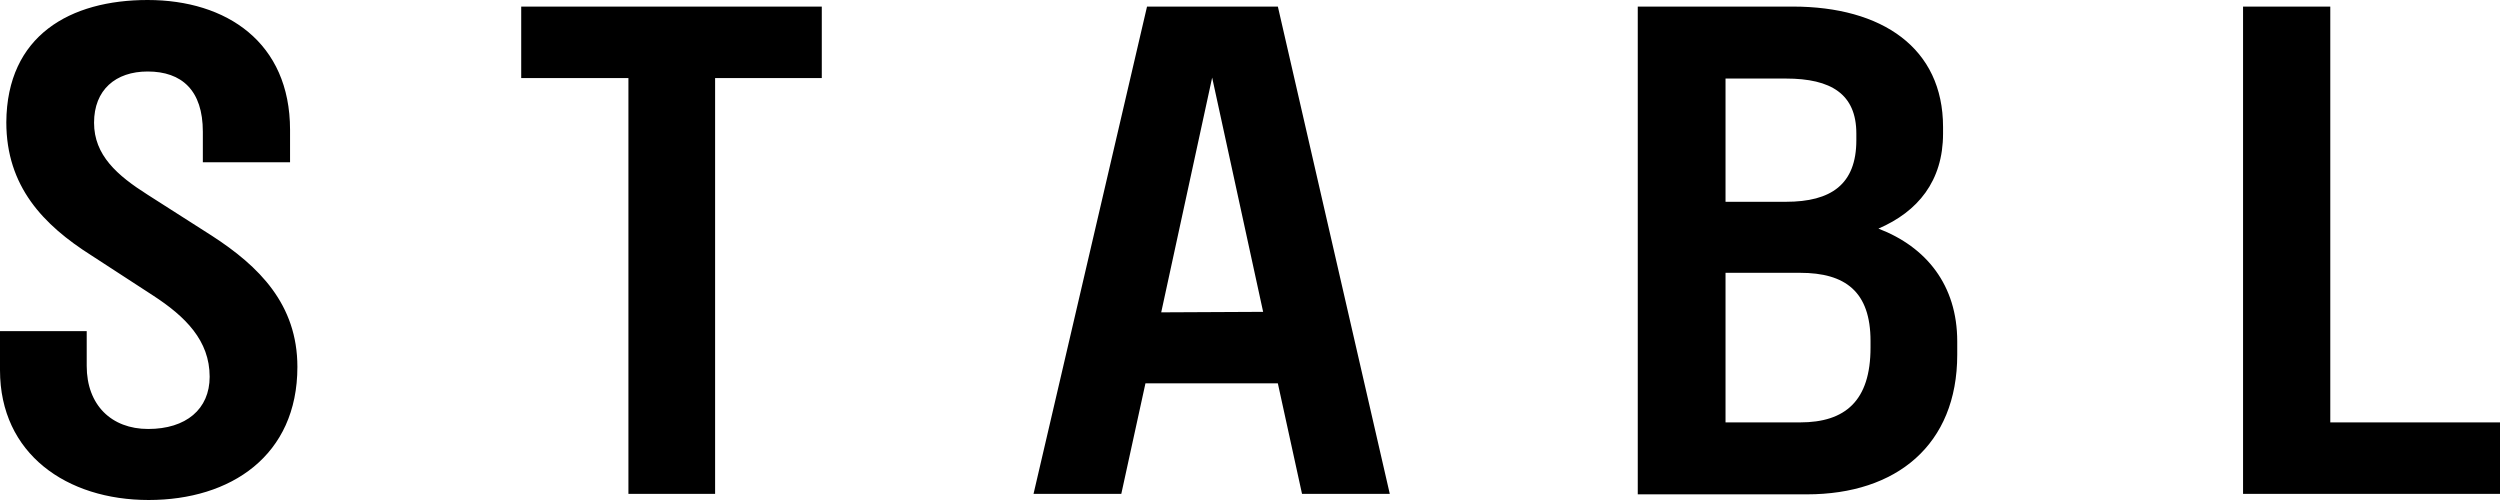 <?xml version="1.0" encoding="UTF-8"?>
<svg xmlns="http://www.w3.org/2000/svg" xmlns:xlink="http://www.w3.org/1999/xlink" width="95px" height="19px" viewBox="0 0 95 19" version="1.1">
  <title>logo-stabl</title>
  <g id="Kundenlogos" stroke="none" stroke-width="1" fill="none" fill-rule="evenodd">
    <g id="STABL" transform="translate(-63, -155)" fill="#000000">
      <g id="logo-stabl" transform="translate(63, 155)">
        <path d="M5.611,0 C8.606,0 11.022,1.609 11.022,4.934 L11.022,6.167 L7.708,6.167 L7.708,5.005 C7.708,3.432 6.908,2.717 5.611,2.717 C4.393,2.717 3.574,3.414 3.574,4.665 C3.574,5.898 4.452,6.666 5.611,7.4 L8.046,8.955 C9.843,10.117 11.301,11.564 11.301,13.942 C11.301,17.32 8.765,19 5.65,19 C2.536,19 0,17.248 0,14.066 L0,12.583 L3.295,12.583 L3.295,13.906 C3.295,15.389 4.233,16.301 5.631,16.301 C7.068,16.301 7.967,15.55 7.967,14.317 C7.967,12.941 7.048,12.029 5.81,11.225 L3.474,9.706 C1.638,8.544 0.24,7.078 0.24,4.647 C0.26,1.341 2.675,0 5.611,0 M23.88,18.768 L23.88,2.967 L19.806,2.967 L19.806,0.25 L31.228,0.25 L31.228,2.967 L27.174,2.967 L27.174,18.768 L23.88,18.768 Z M49.477,18.768 L48.558,14.567 L43.527,14.567 L42.609,18.768 L39.274,18.768 L43.587,0.25 L48.559,0.25 L52.812,18.768 L49.477,18.768 L49.477,18.768 Z M44.126,11.869 L47.999,11.85 L46.062,2.949 L44.126,11.869 L44.126,11.869 Z M62.236,0.25 L68.126,0.25 C71.52,0.25 73.836,1.823 73.836,4.826 L73.836,5.076 C73.836,6.881 72.877,8.043 71.38,8.687 C73.197,9.383 74.375,10.832 74.375,12.976 L74.375,13.477 C74.375,16.909 72.059,18.785 68.665,18.785 L62.235,18.785 L62.235,0.25 L62.236,0.25 Z M65.57,2.967 L65.57,7.668 L67.865,7.668 C69.582,7.668 70.541,7.007 70.541,5.326 L70.541,5.076 C70.541,3.575 69.583,2.985 67.865,2.985 L65.57,2.985 L65.57,2.967 Z M65.57,10.367 L65.57,16.051 L68.405,16.051 C70.122,16.051 71.08,15.229 71.08,13.209 L71.08,12.959 C71.08,11.082 70.122,10.367 68.405,10.367 L65.57,10.367 L65.57,10.367 Z M85.236,18.768 L85.236,0.25 L88.551,0.25 L88.551,16.051 L95,16.051 L95,18.768 L85.236,18.768 Z" id="Shape"></path>
      </g>
    </g>
  </g>
</svg>
